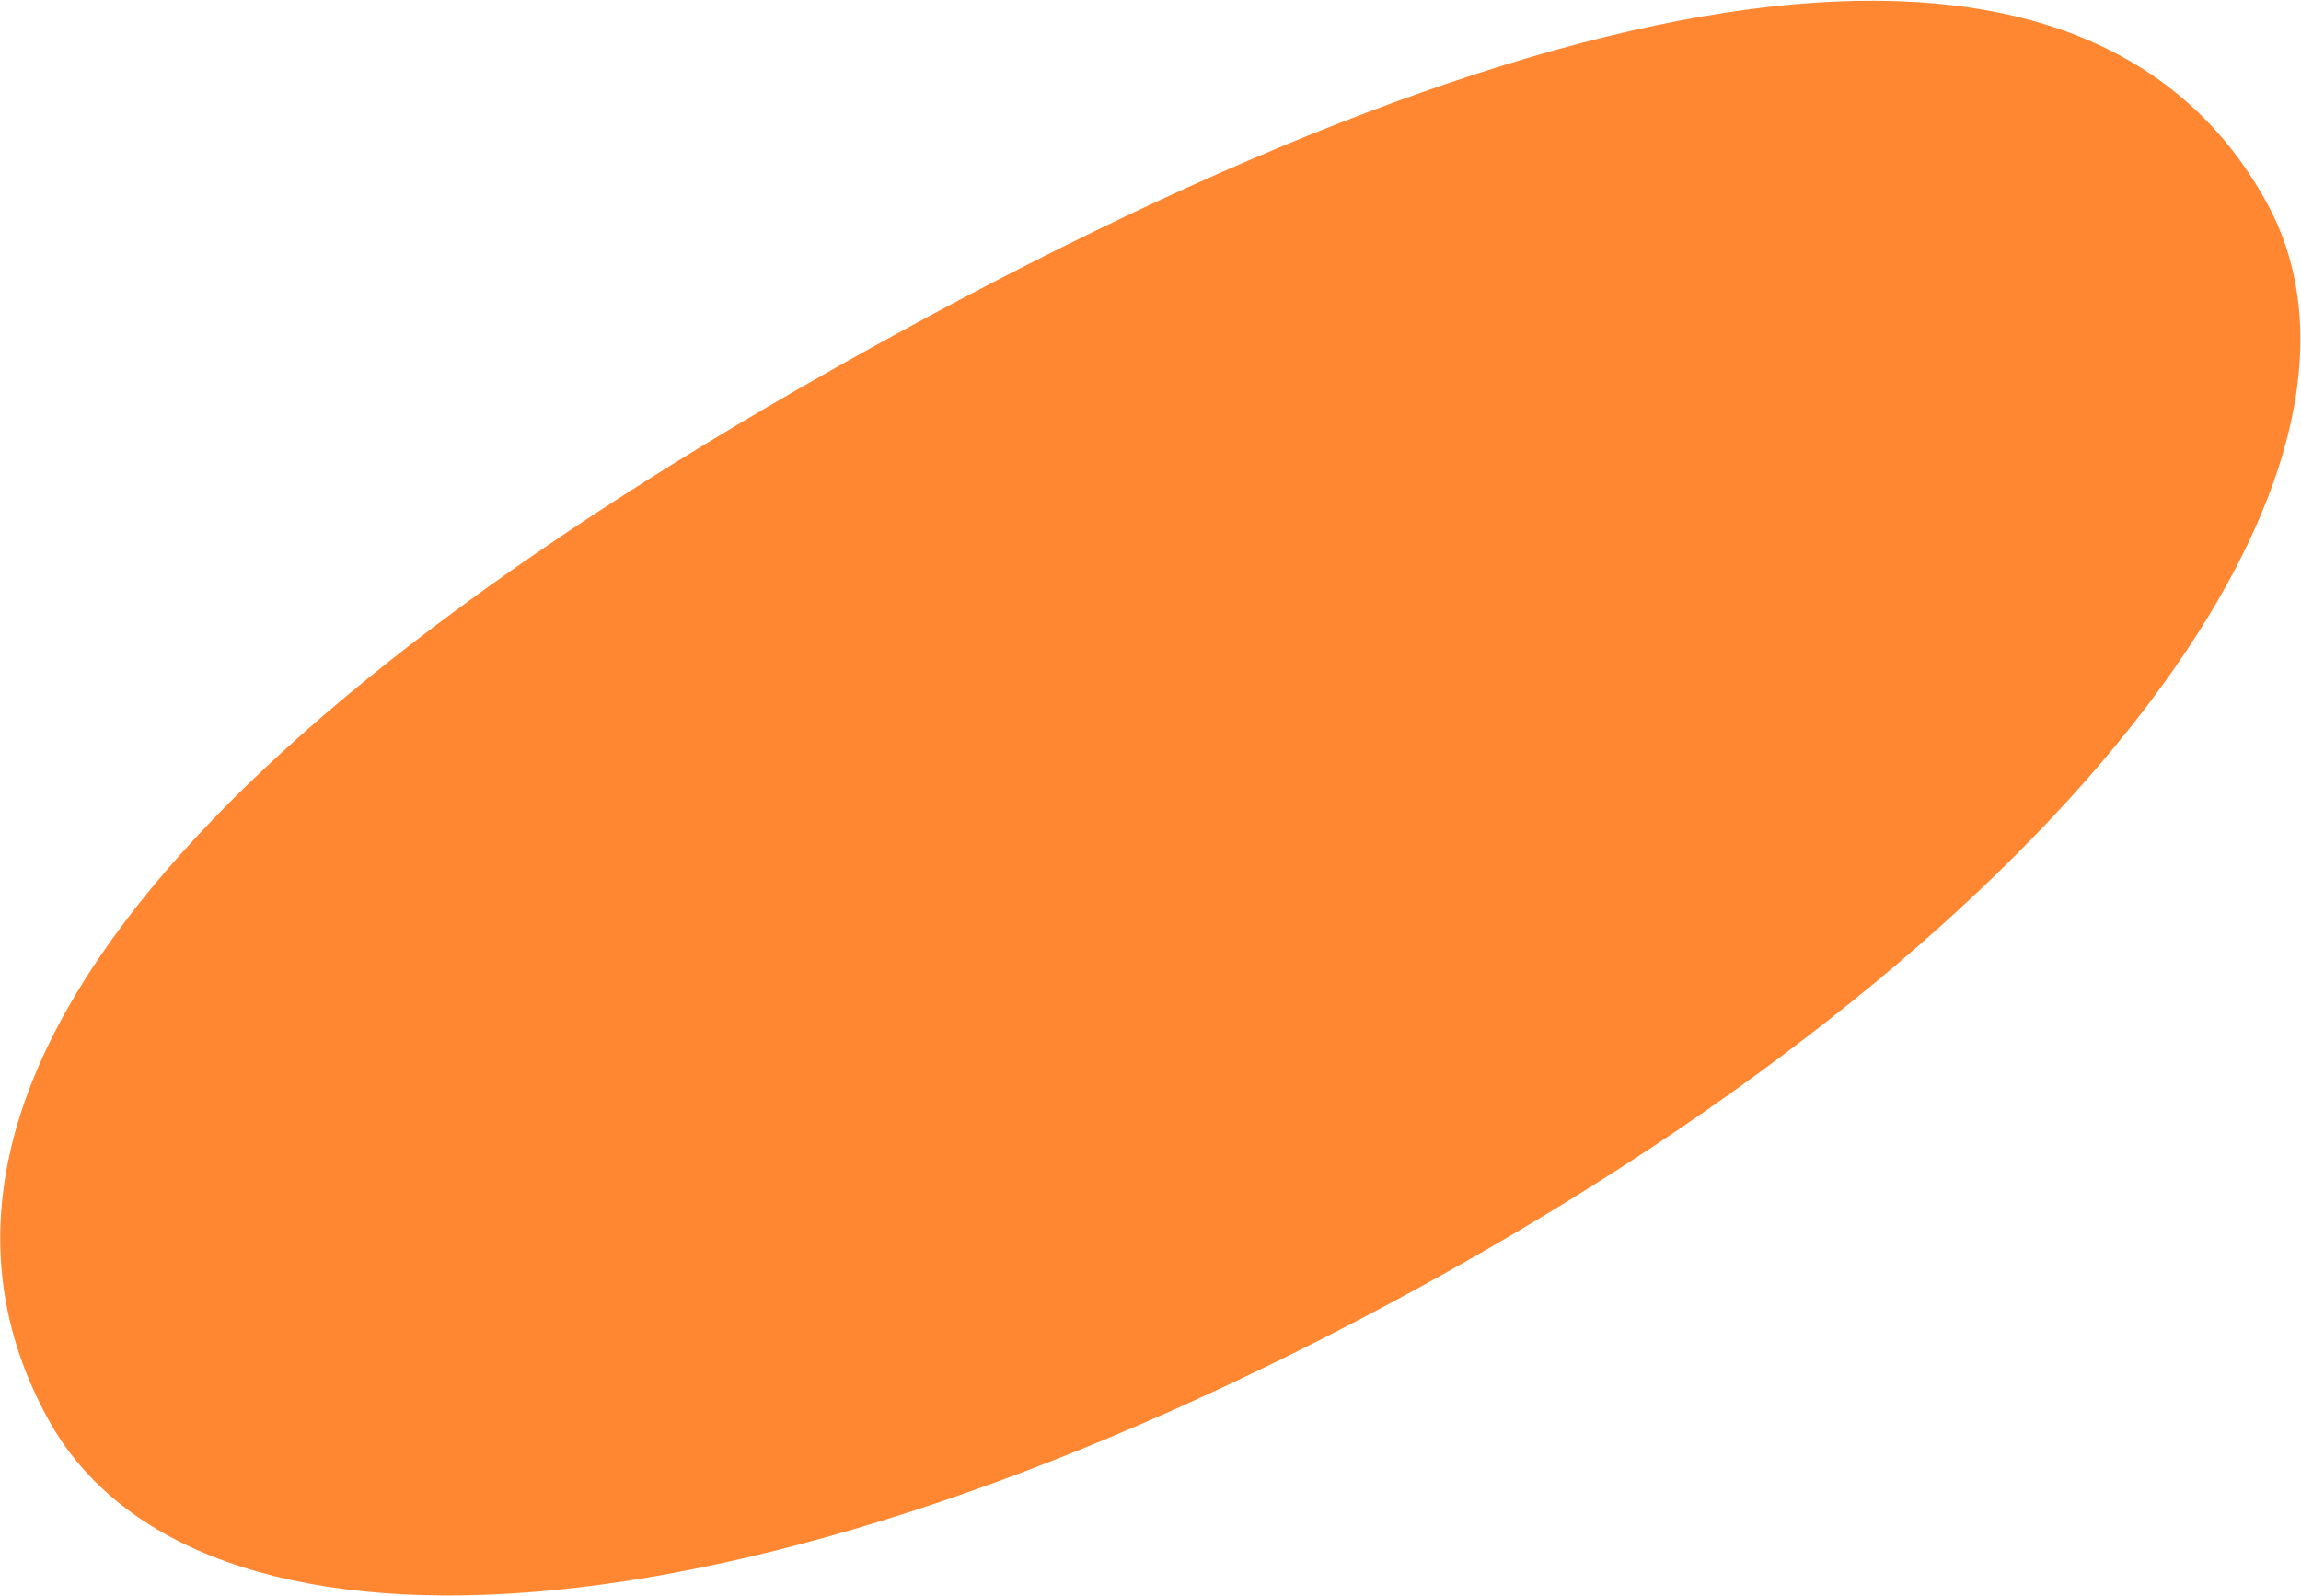 <?xml version="1.0" encoding="UTF-8"?> <svg xmlns="http://www.w3.org/2000/svg" width="2319" height="1608" viewBox="0 0 2319 1608" fill="none"><path d="M2284.66 204.598C2430.08 470.024 2097.83 931.816 1429.79 1297.82C742.81 1674.2 193.728 1695.27 48.307 1429.84C-126.403 1110.96 178.819 733.481 903.177 336.622C1637.23 -65.549 2116.27 -102.76 2284.66 204.598Z" fill="#FF8732"></path></svg> 
